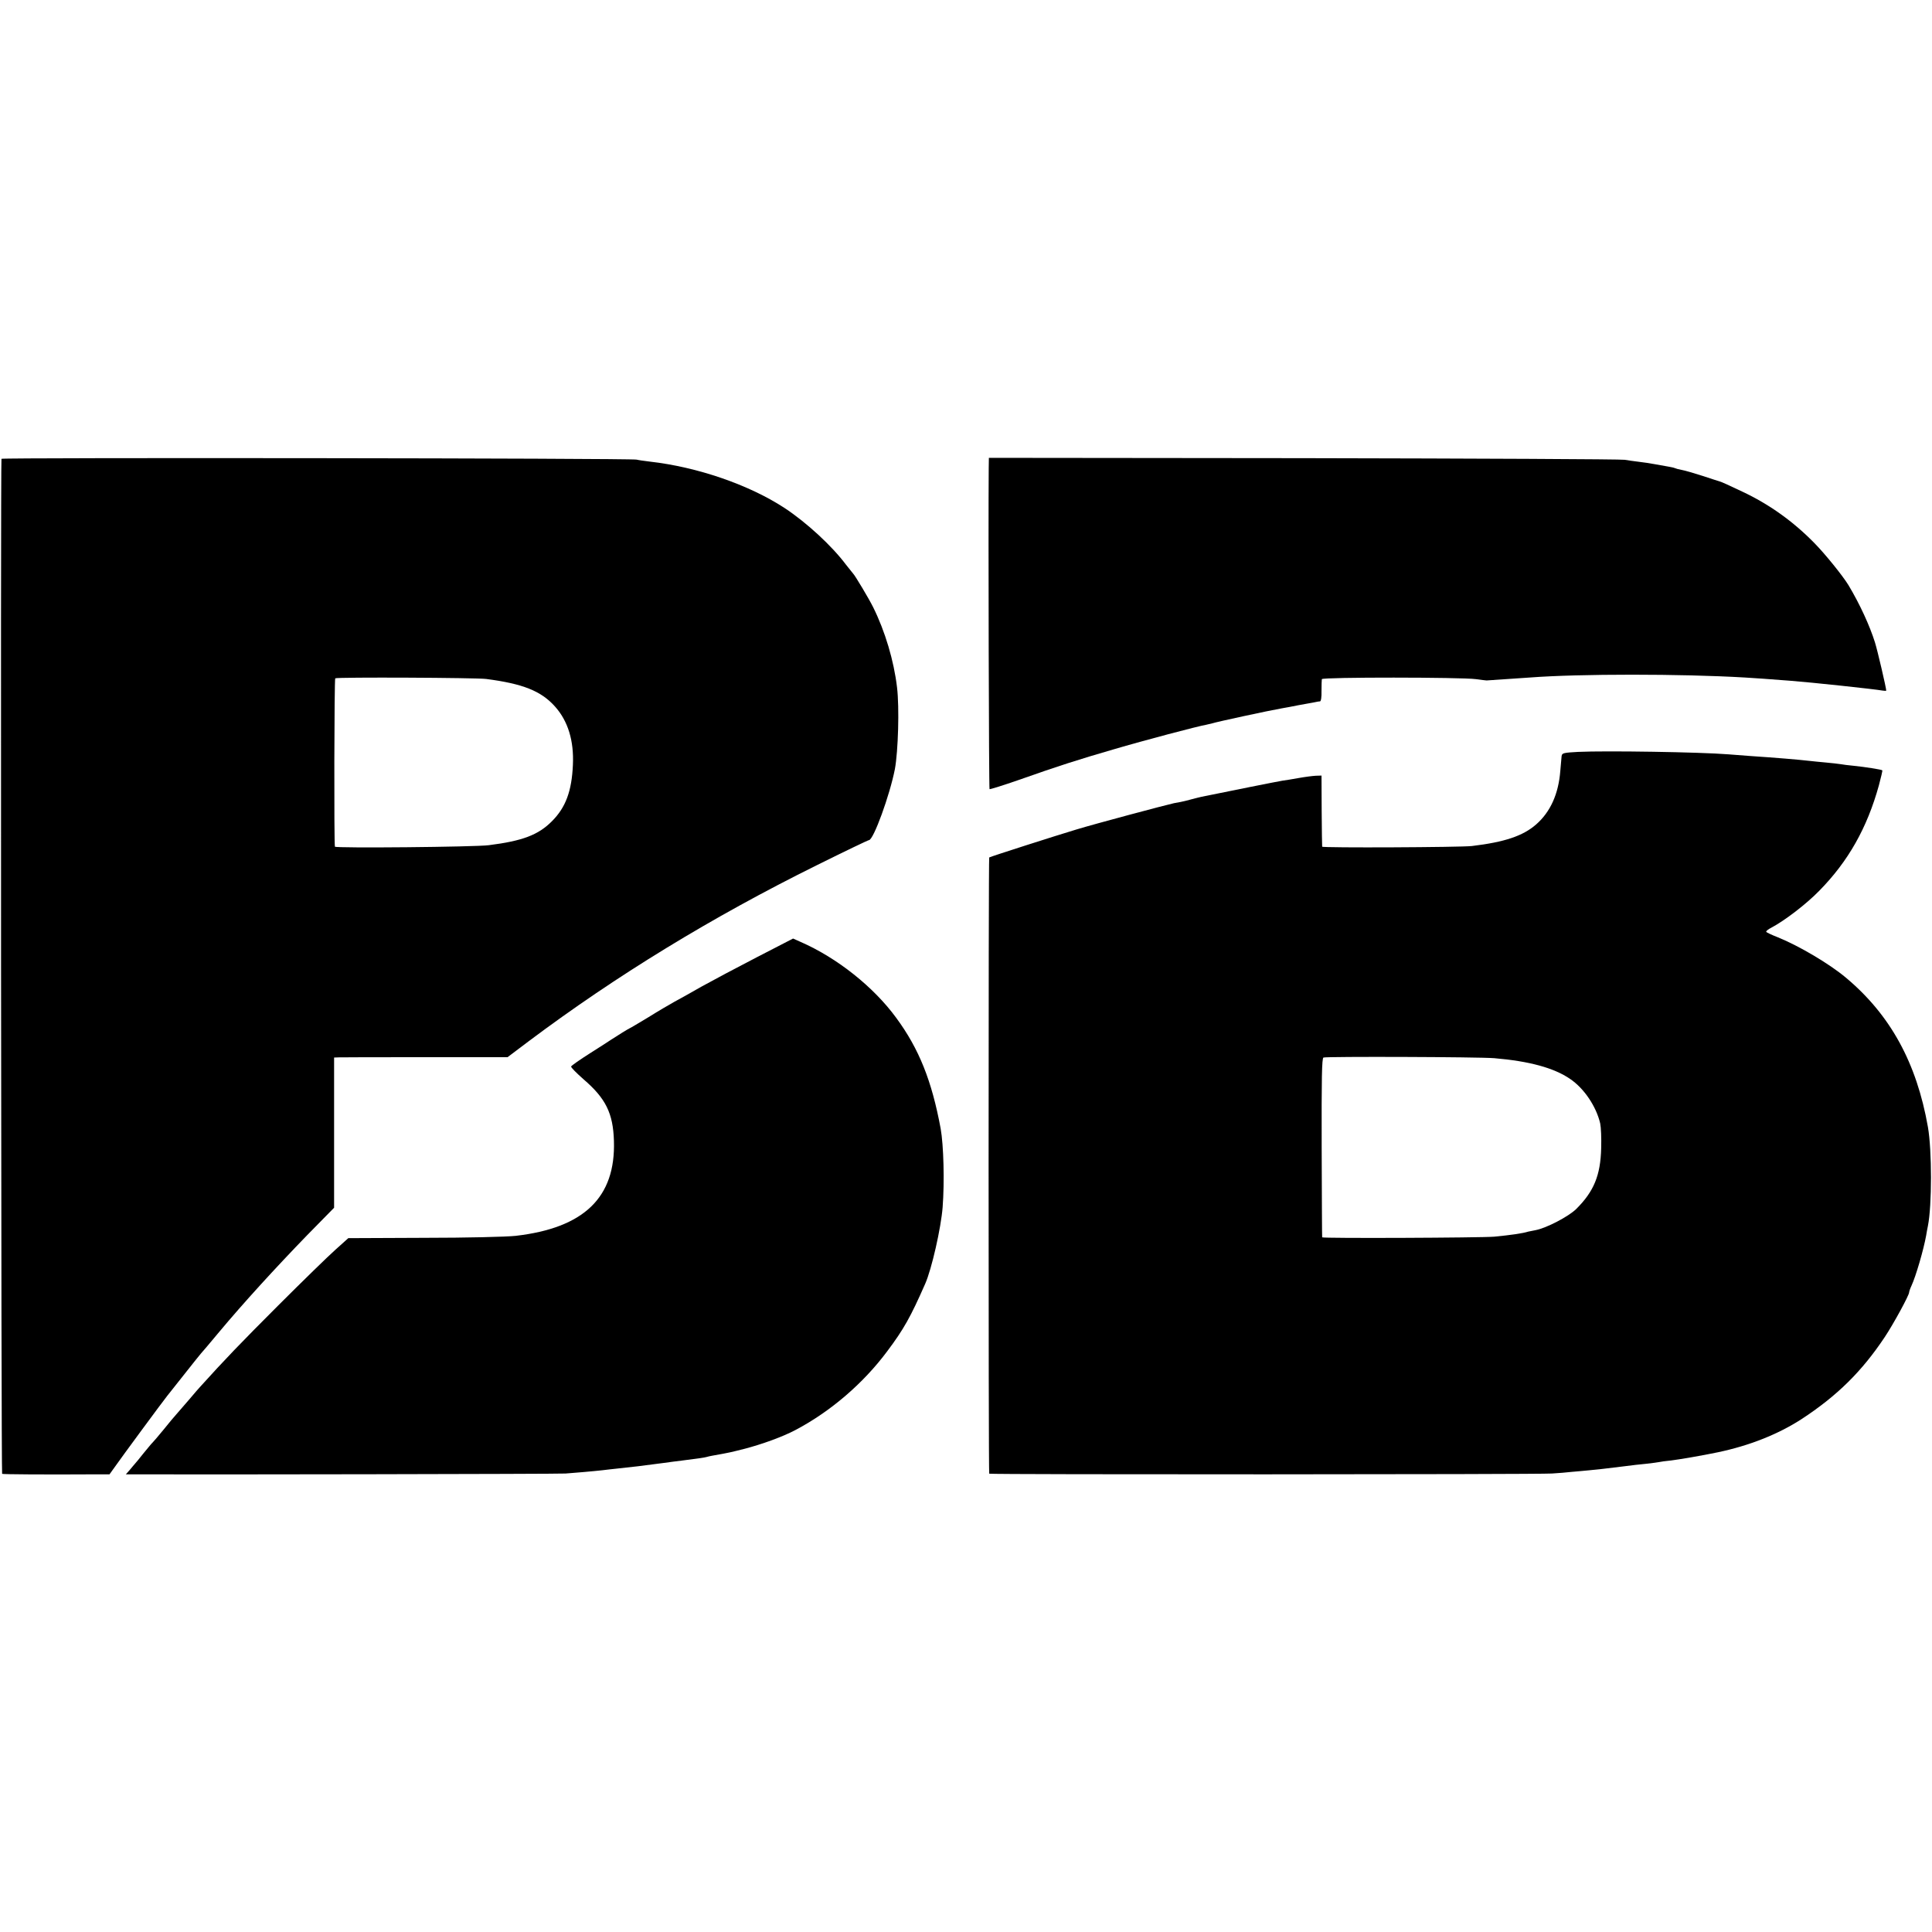 <?xml version="1.0" standalone="no"?>
<!DOCTYPE svg PUBLIC "-//W3C//DTD SVG 20010904//EN"
 "http://www.w3.org/TR/2001/REC-SVG-20010904/DTD/svg10.dtd">
<svg version="1.0" xmlns="http://www.w3.org/2000/svg"
 width="1182pt" height="1182pt" viewBox="0 0 1182 1182"
 preserveAspectRatio="xMidYMid meet">
<g transform="translate(0,1182) scale(0.1,-0.1)"
fill="#000000" stroke="none">
<path d="M9 9013 c-6 -42 -2 -6206 4 -6210 6 -3 251 -5 585 -3 l72 0 33 46
c36 52 300 410 320 434 6 8 55 69 107 135 52 66 97 122 100 125 3 3 53 61 110
130 146 175 346 394 539 593 l165 168 0 460 0 459 30 1 c17 1 256 1 531 1
l500 0 130 98 c535 401 1119 758 1761 1076 171 85 315 154 320 154 28 0 128
276 159 435 20 109 28 376 13 500 -19 162 -73 343 -146 490 -25 51 -112 196
-122 205 -3 3 -23 28 -44 55 -86 115 -241 258 -376 347 -217 142 -533 251
-825 284 -33 4 -69 9 -80 12 -30 9 -3885 13 -3886 5z m2966 -1347 c223 -29
335 -73 420 -168 80 -89 117 -210 110 -358 -7 -160 -44 -260 -128 -344 -83
-84 -180 -121 -387 -147 -85 -11 -939 -19 -941 -9 -6 22 -4 1026 2 1030 11 8
864 4 924 -4z"/>
<path d="M6049 8952 c-3 -349 1 -1956 5 -1960 3 -2 83 23 178 56 238 84 362
124 583 188 183 54 513 141 565 150 14 3 31 7 38 9 23 8 346 78 422 91 14 2
36 7 50 9 41 8 65 13 106 20 22 4 46 8 54 10 8 2 20 4 26 4 6 1 10 26 9 64 0
34 1 67 2 72 4 13 856 12 943 0 30 -4 60 -8 65 -8 10 1 195 13 265 18 302 23
925 23 1315 0 86 -5 120 -8 280 -20 120 -9 514 -51 563 -60 12 -2 22 -2 22 0
0 16 -53 244 -69 295 -32 102 -92 233 -162 350 -34 56 -142 190 -208 257 -130
133 -277 238 -441 315 -86 41 -126 59 -140 63 -3 1 -49 15 -102 33 -53 17
-111 34 -129 37 -18 3 -35 8 -39 10 -4 2 -22 7 -41 10 -19 3 -56 10 -84 15
-27 5 -72 12 -100 15 -27 3 -66 9 -85 12 -19 4 -902 8 -1962 10 l-1928 2 -1
-67z"/>
<path d="M9656 7220 c-90 -5 -99 -7 -102 -25 -1 -11 -5 -52 -8 -91 -11 -142
-61 -252 -148 -328 -80 -70 -192 -108 -393 -132 -69 -8 -914 -12 -916 -4 -1 3
-2 102 -3 220 l-1 215 -35 -1 c-19 -1 -66 -7 -105 -14 -38 -7 -82 -14 -98 -16
-21 -3 -342 -67 -497 -99 -8 -2 -35 -8 -60 -15 -25 -7 -54 -14 -65 -16 -11 -2
-30 -6 -43 -8 -51 -11 -486 -127 -597 -161 -117 -35 -527 -166 -533 -171 -5
-3 -5 -3765 0 -3770 6 -6 3356 -5 3443 1 39 2 93 7 120 10 28 2 77 7 110 10
63 6 80 8 210 24 44 6 107 13 140 16 33 4 67 8 75 10 8 2 42 7 75 10 48 6 185
29 285 50 191 40 366 109 509 201 221 144 373 295 512 504 54 81 149 256 149
273 0 5 6 23 14 40 28 60 75 224 90 307 3 19 8 46 11 60 25 126 25 462 0 605
-69 392 -229 685 -501 913 -101 85 -287 195 -418 248 -36 14 -68 29 -70 33 -3
4 12 16 32 26 81 43 212 143 292 225 178 181 293 385 365 645 13 49 23 91 21
92 -4 5 -107 21 -176 28 -30 3 -66 7 -80 10 -14 2 -54 7 -90 10 -36 3 -81 8
-100 10 -70 8 -201 19 -365 30 -49 4 -108 8 -130 10 -174 14 -752 23 -919 15z
m-514 -1874 c213 -18 365 -59 464 -127 86 -58 160 -169 184 -272 5 -23 8 -91
6 -152 -4 -166 -45 -265 -153 -372 -47 -46 -181 -116 -248 -129 -22 -4 -42 -8
-45 -9 -35 -11 -106 -21 -208 -31 -85 -7 -1051 -11 -1053 -4 -1 3 -2 250 -3
550 -1 425 1 546 11 550 18 7 949 4 1045 -4z"/>
<path d="M4631 5964 c-122 -63 -274 -144 -339 -180 -64 -37 -140 -79 -168 -94
-27 -15 -99 -57 -158 -94 -60 -36 -110 -66 -112 -66 -3 0 -84 -50 -114 -70 -8
-6 -66 -43 -129 -83 -63 -40 -116 -77 -117 -82 -1 -6 33 -40 76 -78 136 -117
181 -208 186 -377 11 -346 -183 -533 -602 -581 -56 -6 -298 -12 -561 -12
l-462 -2 -78 -70 c-43 -38 -202 -193 -354 -345 -228 -228 -324 -328 -474 -494
-6 -6 -37 -42 -70 -81 -33 -38 -68 -79 -78 -90 -10 -11 -44 -51 -75 -90 -31
-38 -62 -74 -68 -80 -6 -5 -30 -35 -55 -65 -24 -30 -48 -60 -54 -66 -5 -6 -20
-23 -32 -38 l-23 -26 38 0 c360 -2 2627 2 2652 5 19 1 69 6 110 9 41 4 93 8
115 11 22 3 61 7 88 10 113 12 139 15 282 34 44 6 96 13 115 15 110 14 137 18
152 22 9 3 25 6 35 8 108 19 118 22 193 41 110 28 242 76 320 118 213 113 412
284 558 480 102 136 143 210 232 412 40 90 97 342 107 469 12 156 6 380 -12
481 -54 292 -132 488 -272 678 -138 189 -362 367 -584 464 l-47 21 -221 -114z"/>
</g>
</svg>
